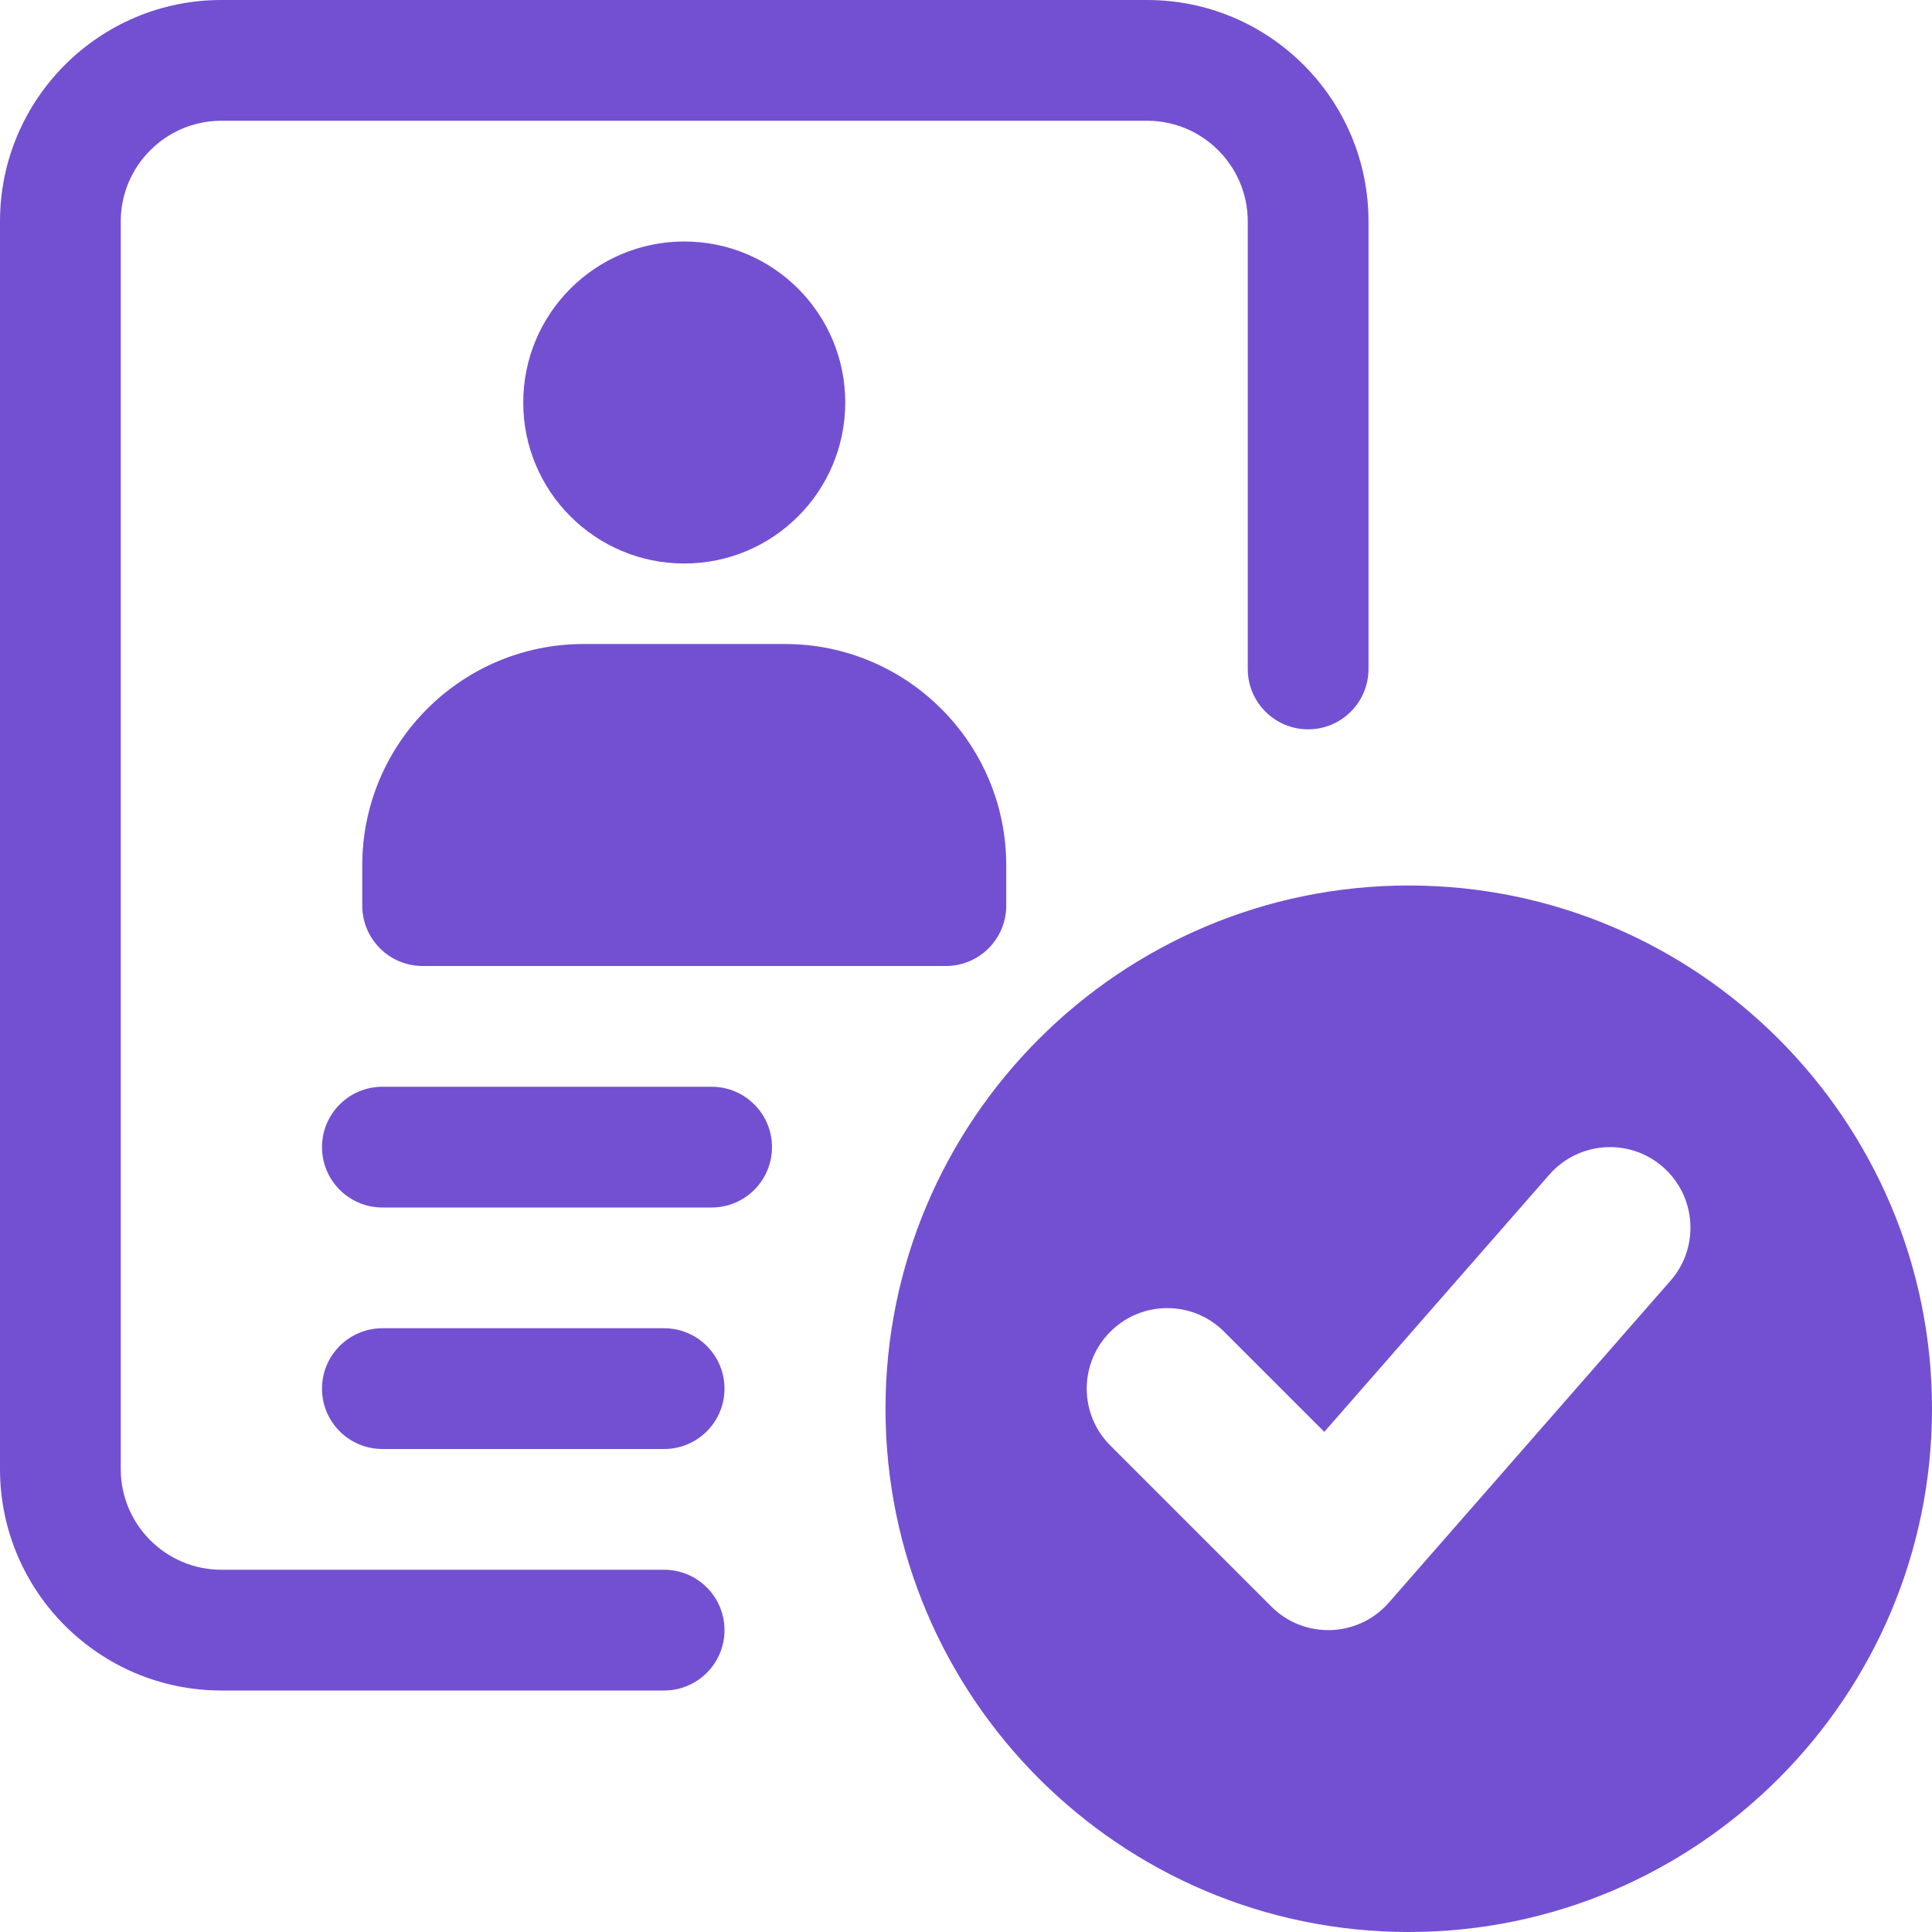 <?xml version="1.0" encoding="UTF-8"?>
<svg xmlns="http://www.w3.org/2000/svg" width="24" height="24" viewBox="0 0 24 24" fill="none">
  <g clip-path="url(#clip0_4485_343)">
    <path d="M8.84 15H4.75C4.336 15 4 14.664 4 14.25C4 13.836 4.336 13.5 4.75 13.5H8.84C9.254 13.5 9.59 13.836 9.59 14.25C9.59 14.664 9.254 15 8.84 15Z" fill="#7350D2"></path>
    <path d="M8.25 18H4.75C4.336 18 4 17.664 4 17.25C4 16.836 4.336 16.5 4.75 16.5H8.25C8.664 16.5 9 16.836 9 17.25C9 17.664 8.664 18 8.25 18Z" fill="#7350D2"></path>
    <path d="M8.25 21H2.75C1.233 21 0 19.767 0 18.25V2.75C0 1.233 1.233 0 2.75 0H14.25C15.767 0 17 1.233 17 2.75V8.31C17 8.724 16.664 9.06 16.25 9.06C15.836 9.06 15.5 8.724 15.5 8.31V2.75C15.5 2.061 14.939 1.5 14.25 1.5H2.75C2.061 1.5 1.5 2.061 1.5 2.75V18.25C1.5 18.939 2.061 19.5 2.75 19.5H8.25C8.664 19.5 9 19.836 9 20.25C9 20.664 8.664 21 8.25 21Z" fill="#7350D2"></path>
    <path d="M8.5 7C9.605 7 10.5 6.105 10.5 5C10.5 3.895 9.605 3 8.5 3C7.395 3 6.5 3.895 6.5 5C6.5 6.105 7.395 7 8.5 7Z" fill="#7350D2"></path>
    <path d="M11.75 12H5.25C4.836 12 4.5 11.664 4.5 11.25V10.75C4.5 9.233 5.733 8 7.25 8H9.75C11.267 8 12.5 9.233 12.5 10.75V11.25C12.5 11.664 12.164 12 11.75 12Z" fill="#7350D2"></path>
    <path d="M17.5 11C13.916 11 11 13.916 11 17.5C11 21.084 13.916 24 17.5 24C21.084 24 24 21.084 24 17.5C24 13.916 21.084 11 17.5 11ZM20.752 15.909L17.252 19.909C16.871 20.344 16.201 20.366 15.793 19.957L13.793 17.957C13.402 17.566 13.402 16.934 13.793 16.543C14.184 16.152 14.816 16.152 15.207 16.543L16.451 17.787L19.247 14.591C19.611 14.177 20.243 14.133 20.658 14.497C21.073 14.861 21.116 15.493 20.752 15.909Z" fill="#7350D2"></path>
  </g>
  <defs>
    <clipPath id="clip0_4485_343">
      <rect width="24" height="24" fill="white"></rect>
    </clipPath>
  </defs>
</svg>
